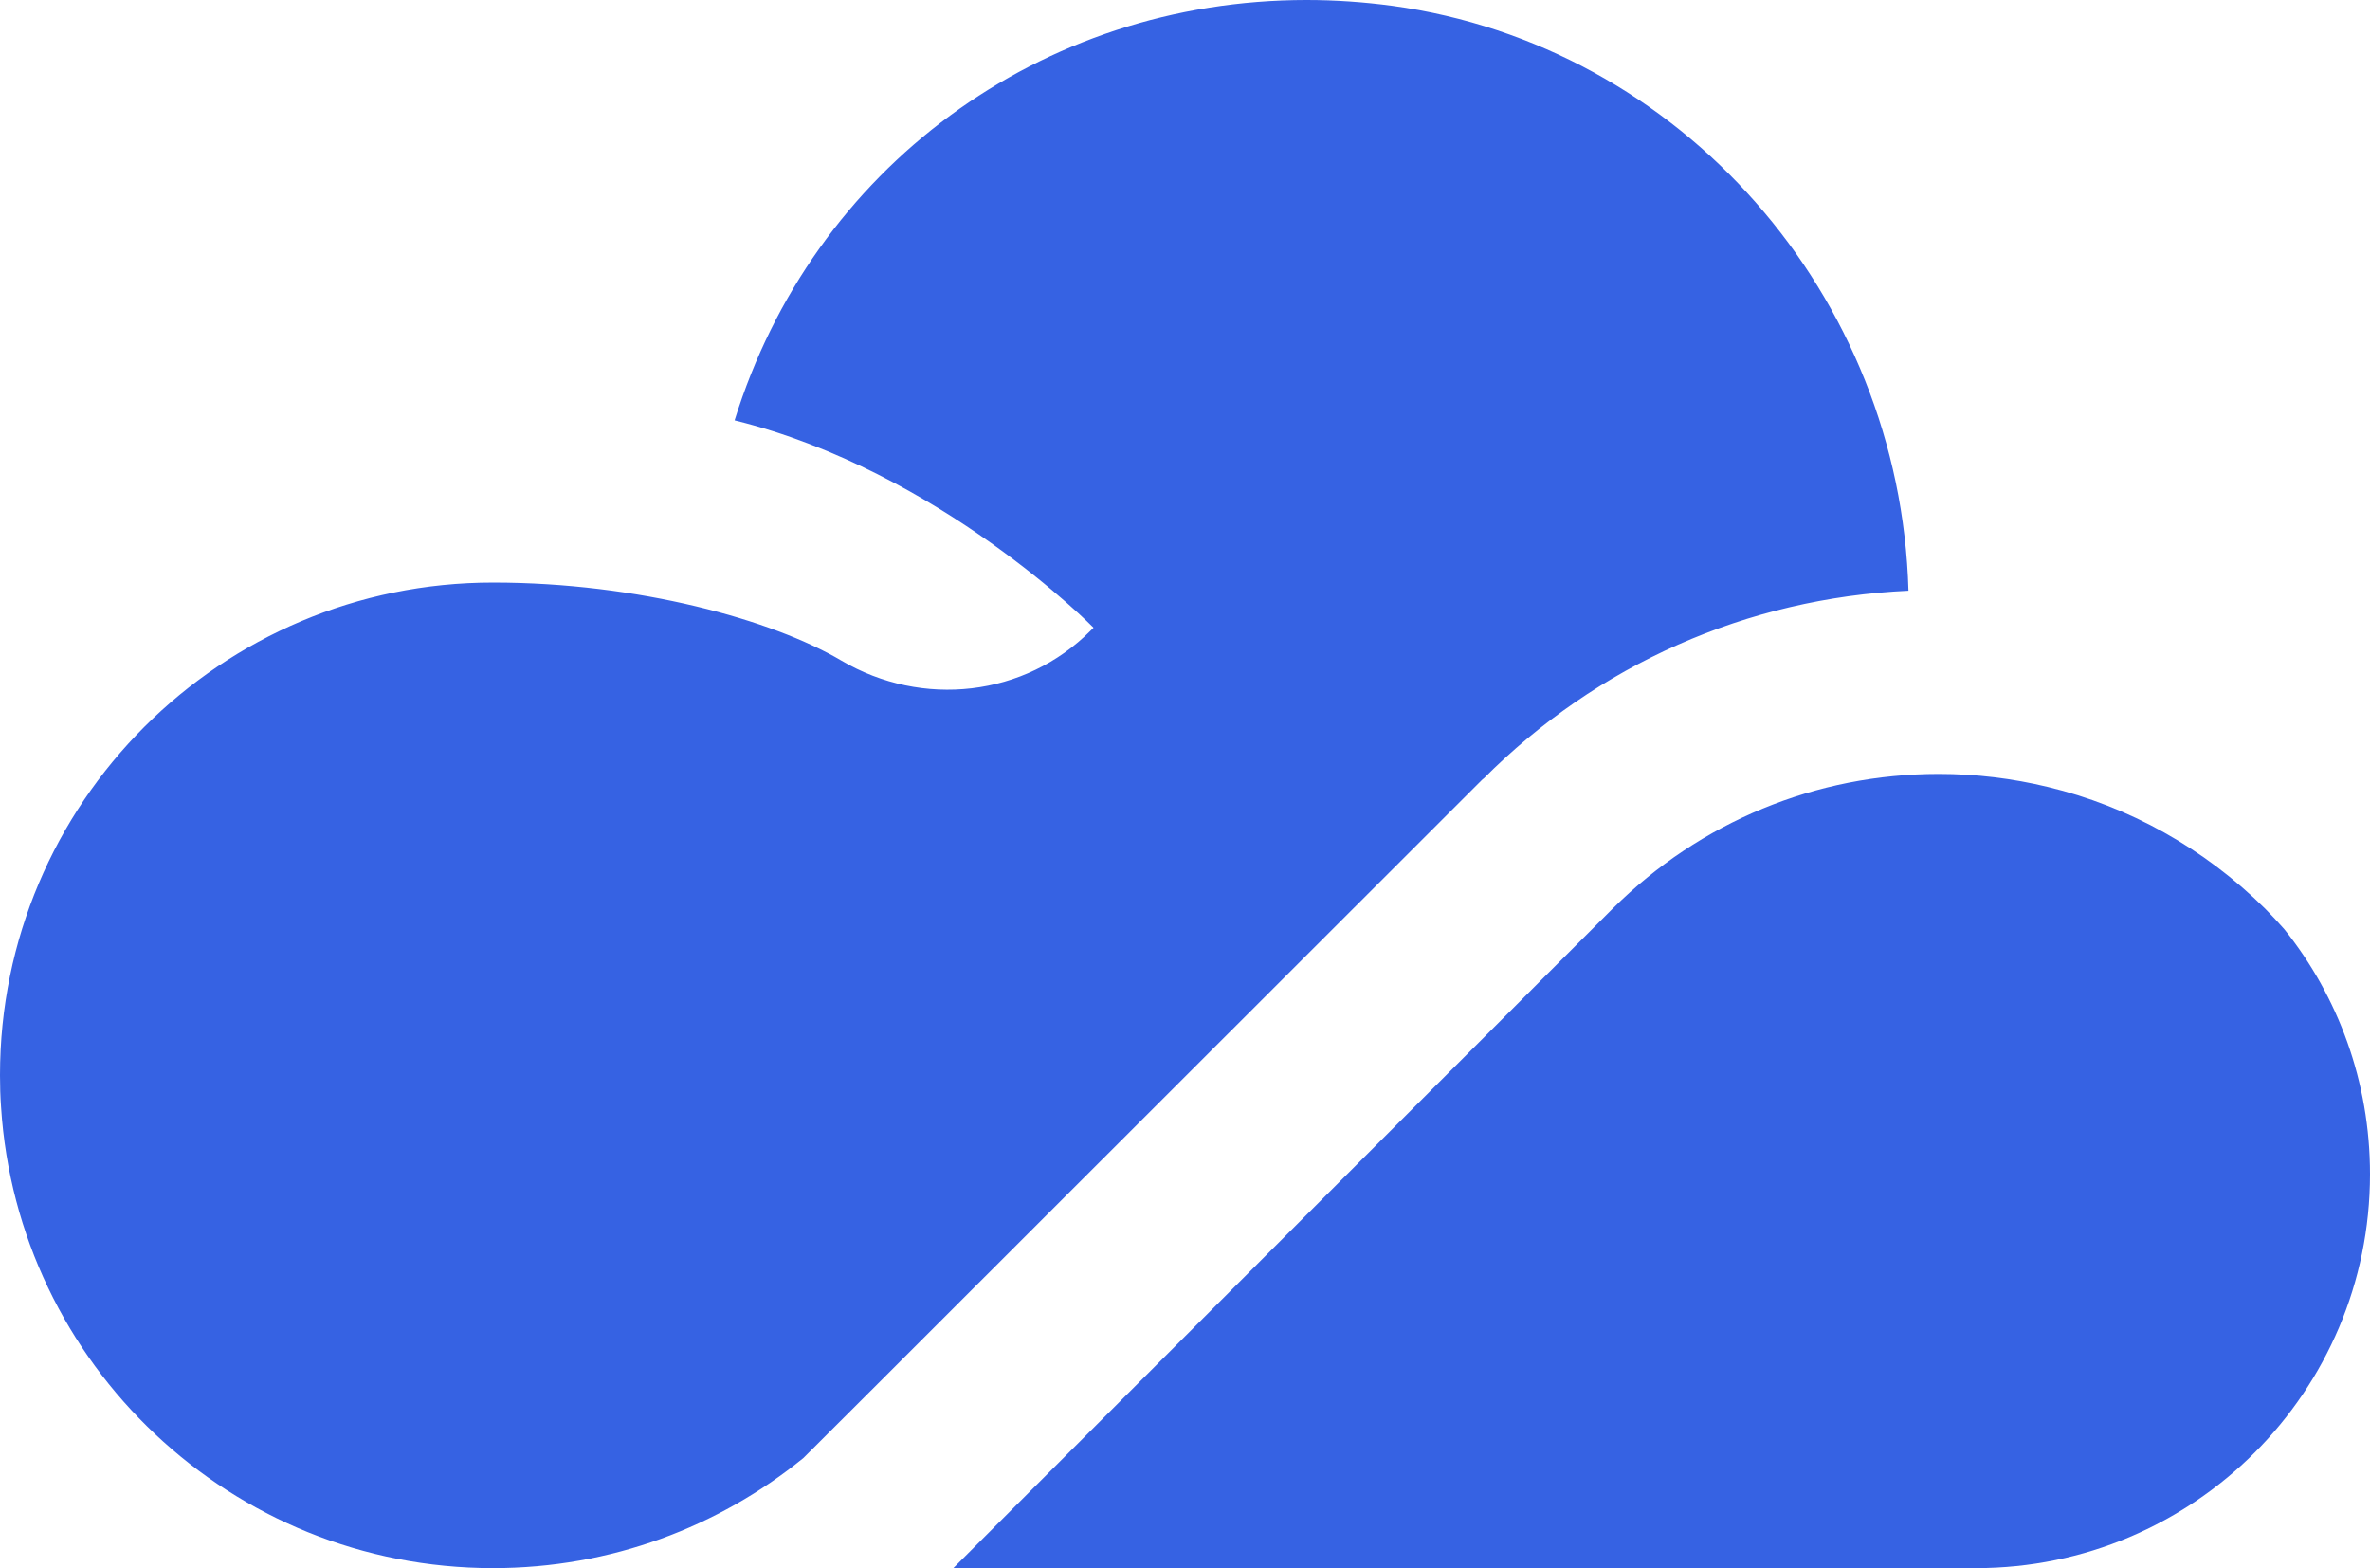 <?xml version="1.0" encoding="UTF-8"?><svg id="uuid-5ef6b7ae-1335-4b74-8be8-1992a034156d" xmlns="http://www.w3.org/2000/svg" viewBox="0 0 154.31 102.11"><defs><style>.uuid-891d89c6-d98e-4fb7-8e62-4b4665327ad1{fill:#3662e3;}</style></defs><g id="uuid-9f4bfa31-9e33-42b4-9c85-30fa8fd19636"><path class="uuid-891d89c6-d98e-4fb7-8e62-4b4665327ad1" d="M154.31,76.45c0,14.16-11.49,25.65-25.65,25.65H62.07l42.93-42.94c5.7-5.66,13.25-8.77,21.23-8.77,2.42,0,4.8.29,7.11.85,5.28,1.27,10.16,3.98,14.14,7.92.43.43.85.89,1.25,1.34,3.5,4.37,5.58,9.92,5.58,15.95Z"/><path class="uuid-891d89c6-d98e-4fb7-8e62-4b4665327ad1" d="M96.57,50.72c7.41-7.45,17.19-11.78,27.69-12.26-.54-19.24-14.8-35.5-33.6-38.08-1.86-.25-3.74-.38-5.58-.38-17.35,0-32.16,10.95-37.25,27.37,13.38,3.3,23.37,13.5,23.37,13.5l-.17.17c-4.31,4.34-10.98,5.07-16.25,1.97-4.48-2.65-13.22-5.08-22.67-5.08,0,0,1.03,0,0,0C14.37,37.92,0,52.29,0,70.01c0,.69.02,1.39.07,2.07,1.07,16.75,14.99,30.02,32.03,30.02,7.67,0,14.69-2.68,20.21-7.17l4.7-4.69,39.55-39.53Z"/></g></svg>